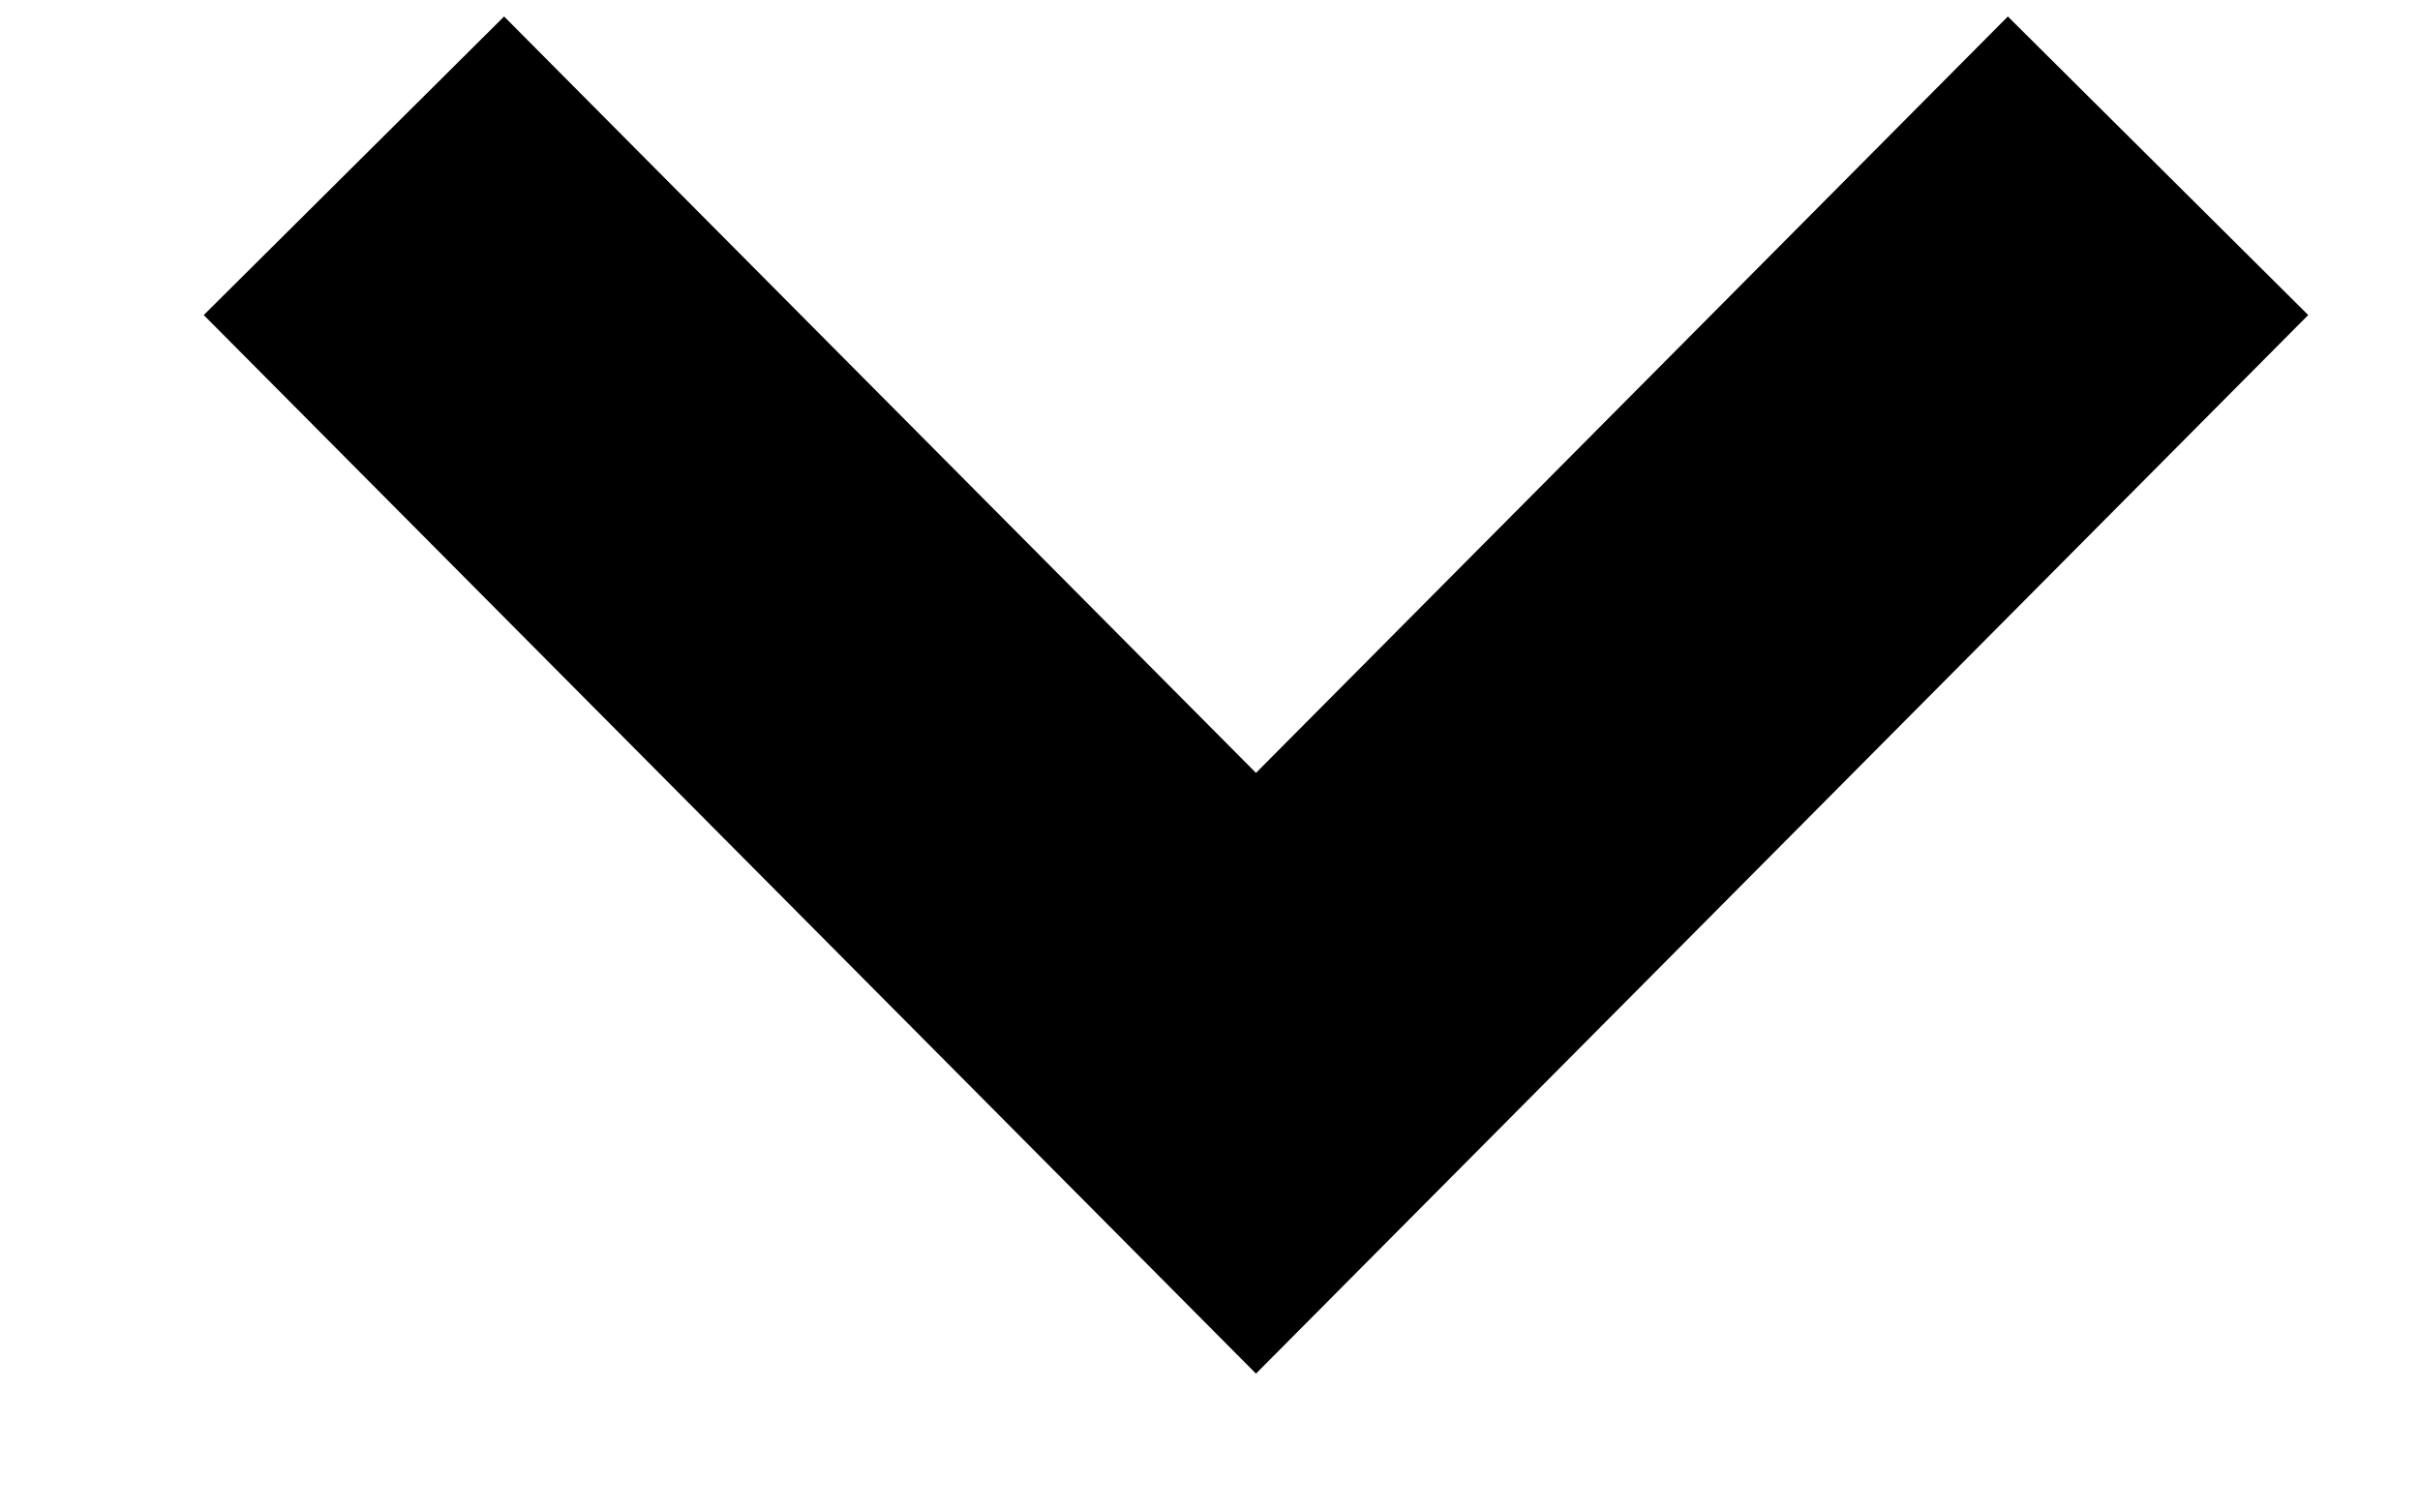 <svg width="8" height="5" viewBox="0 0 8 5" fill="none" xmlns="http://www.w3.org/2000/svg">
<path d="M1.17 0.548L4.152 3.548L7.134 0.548" stroke="black" stroke-width="1.4" stroke-miterlimit="10"/>
</svg>
